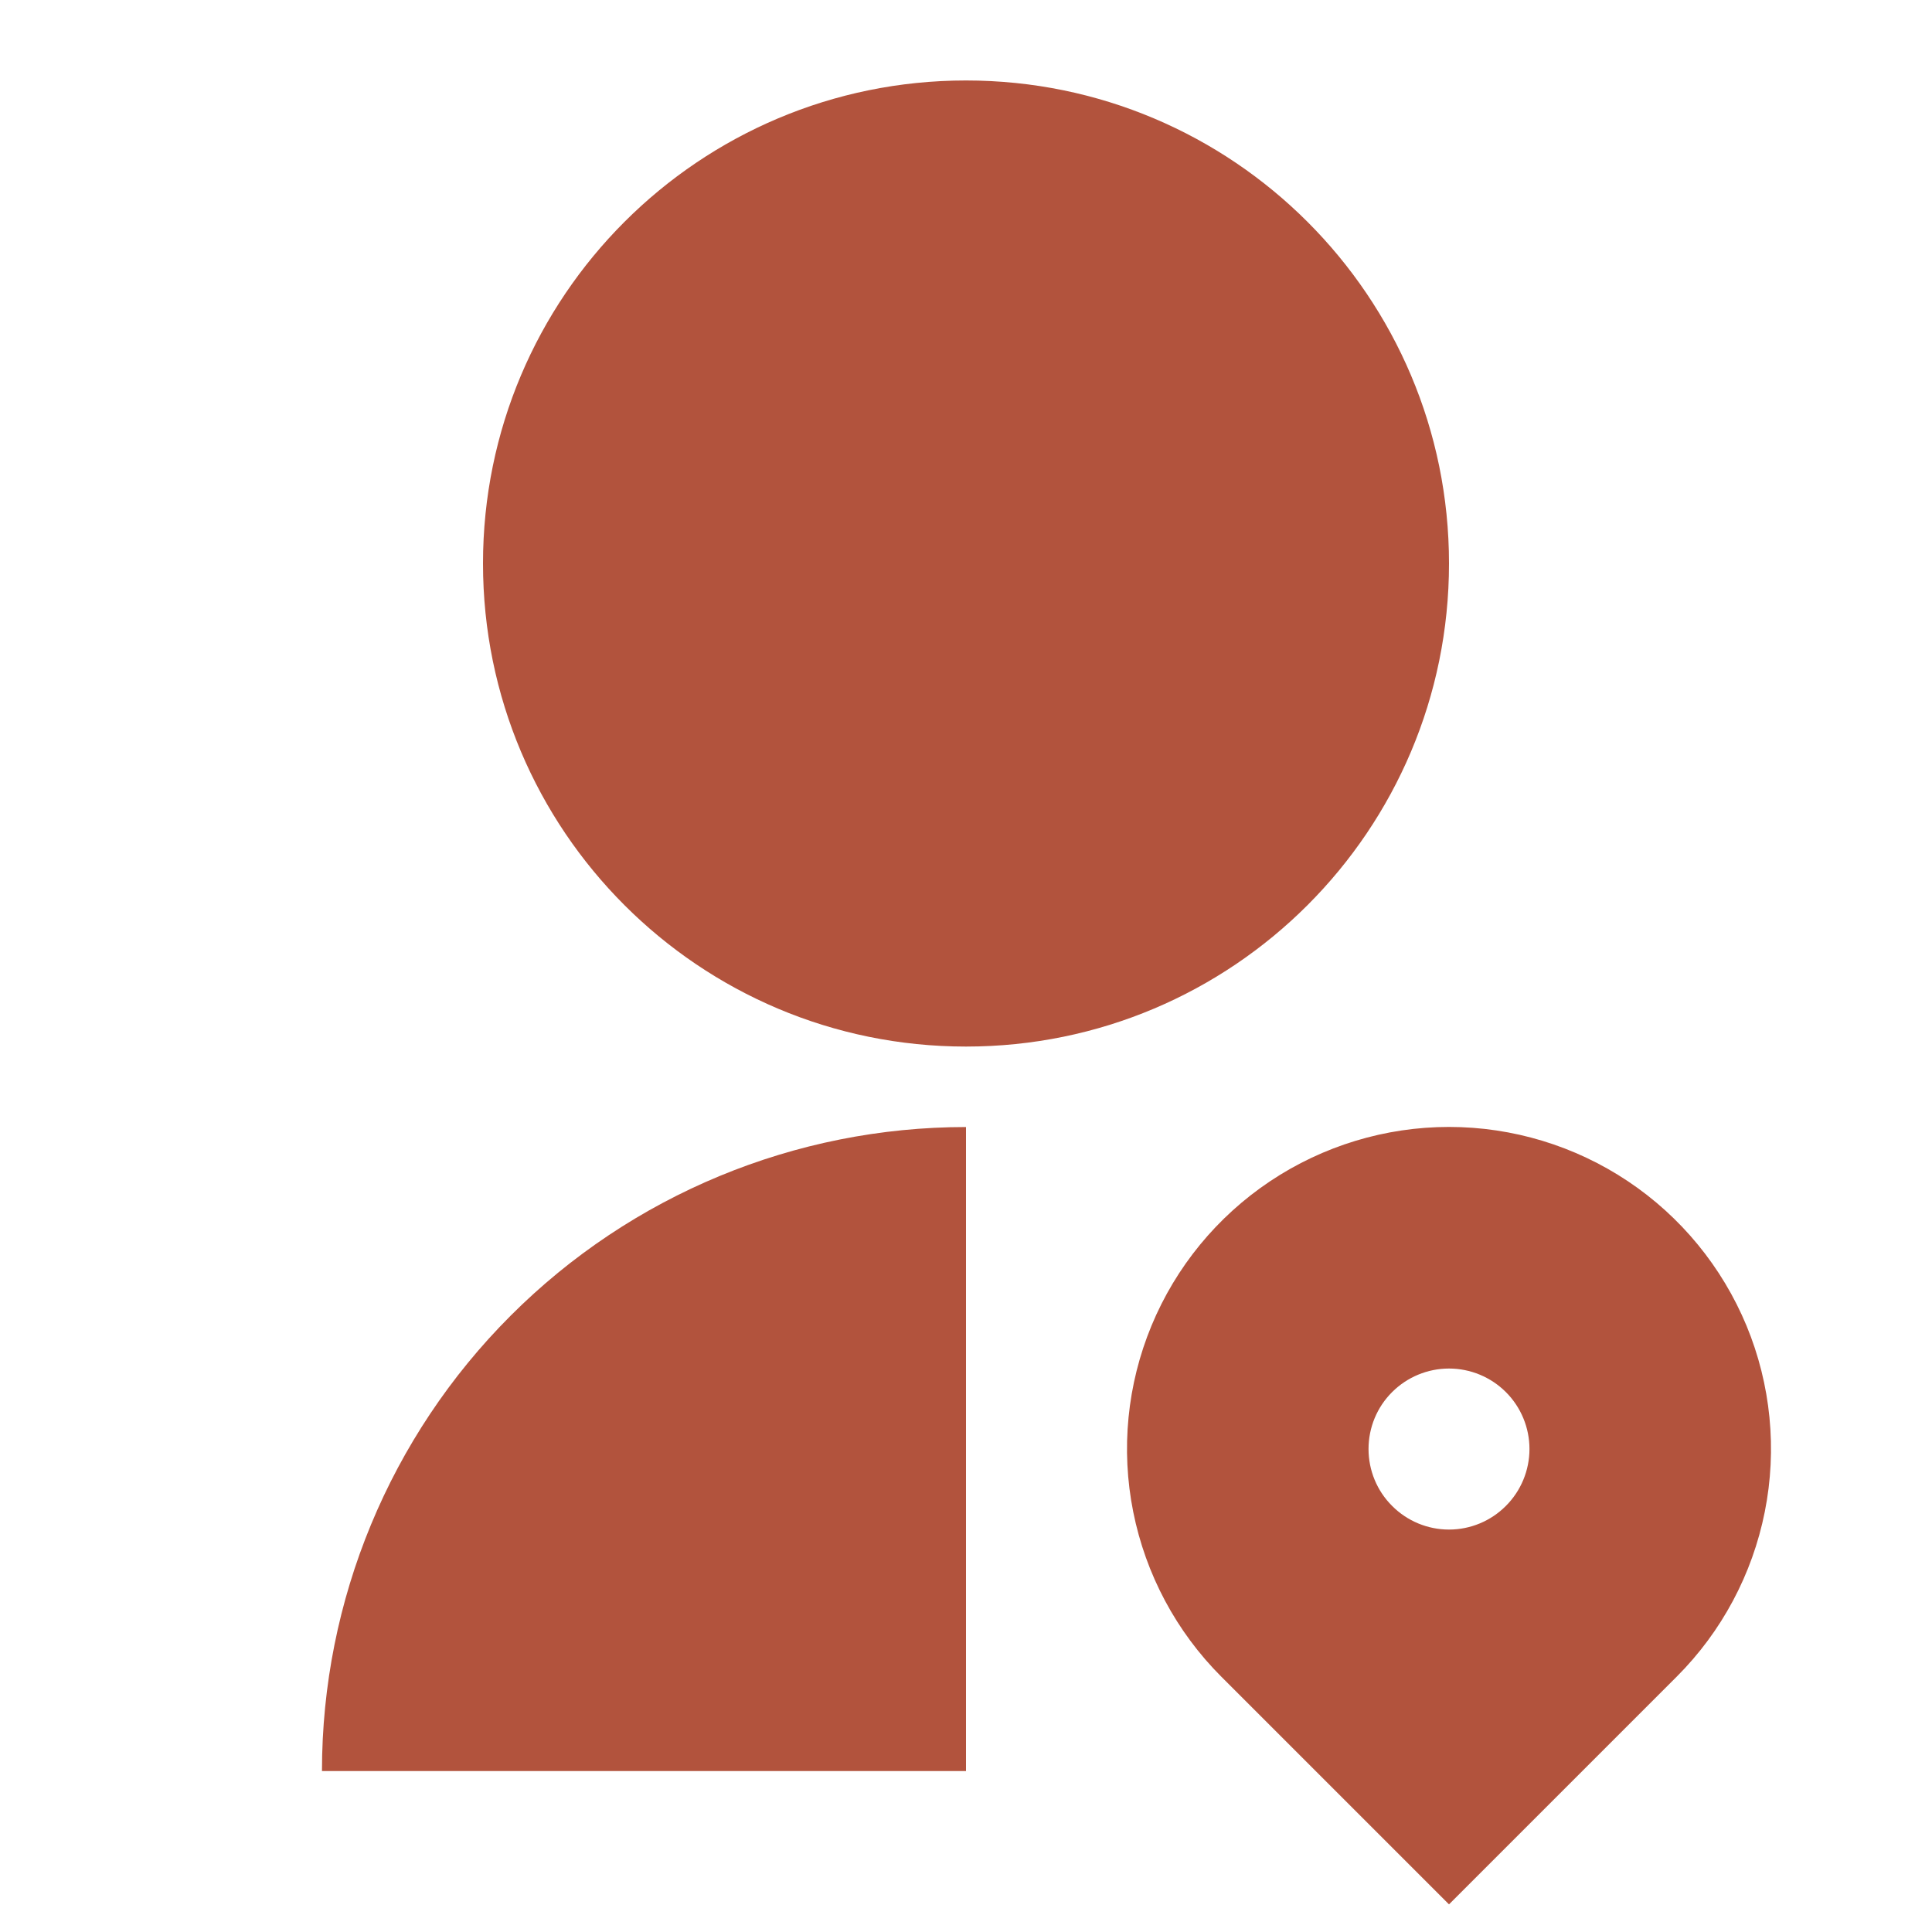 <svg width="20" height="20" viewBox="0 0 20 20" fill="none" xmlns="http://www.w3.org/2000/svg">
<path d="M10 11.667V18.334H3.333C3.333 16.565 4.036 14.87 5.286 13.62C6.536 12.369 8.232 11.667 10 11.667ZM10 10.834C7.237 10.834 5 8.596 5 5.833C5 3.071 7.237 0.833 10 0.833C12.762 0.833 15 3.071 15 5.833C15 8.596 12.762 10.834 10 10.834ZM17.357 17.357L15 19.714L12.643 17.357C12.177 16.891 11.86 16.297 11.731 15.65C11.602 15.004 11.668 14.333 11.92 13.724C12.172 13.115 12.6 12.594 13.148 12.228C13.696 11.862 14.341 11.666 15 11.666C15.659 11.666 16.304 11.862 16.852 12.228C17.4 12.594 17.827 13.115 18.08 13.724C18.332 14.333 18.398 15.004 18.269 15.65C18.14 16.297 17.823 16.891 17.357 17.357ZM15 14.167C14.779 14.167 14.567 14.255 14.411 14.411C14.254 14.567 14.167 14.779 14.167 15C14.167 15.221 14.254 15.433 14.411 15.589C14.567 15.746 14.779 15.834 15 15.834C15.221 15.834 15.433 15.746 15.589 15.589C15.745 15.433 15.833 15.221 15.833 15C15.833 14.779 15.745 14.567 15.589 14.411C15.433 14.255 15.221 14.167 15 14.167Z" fill="#B2533D"/>
</svg>
